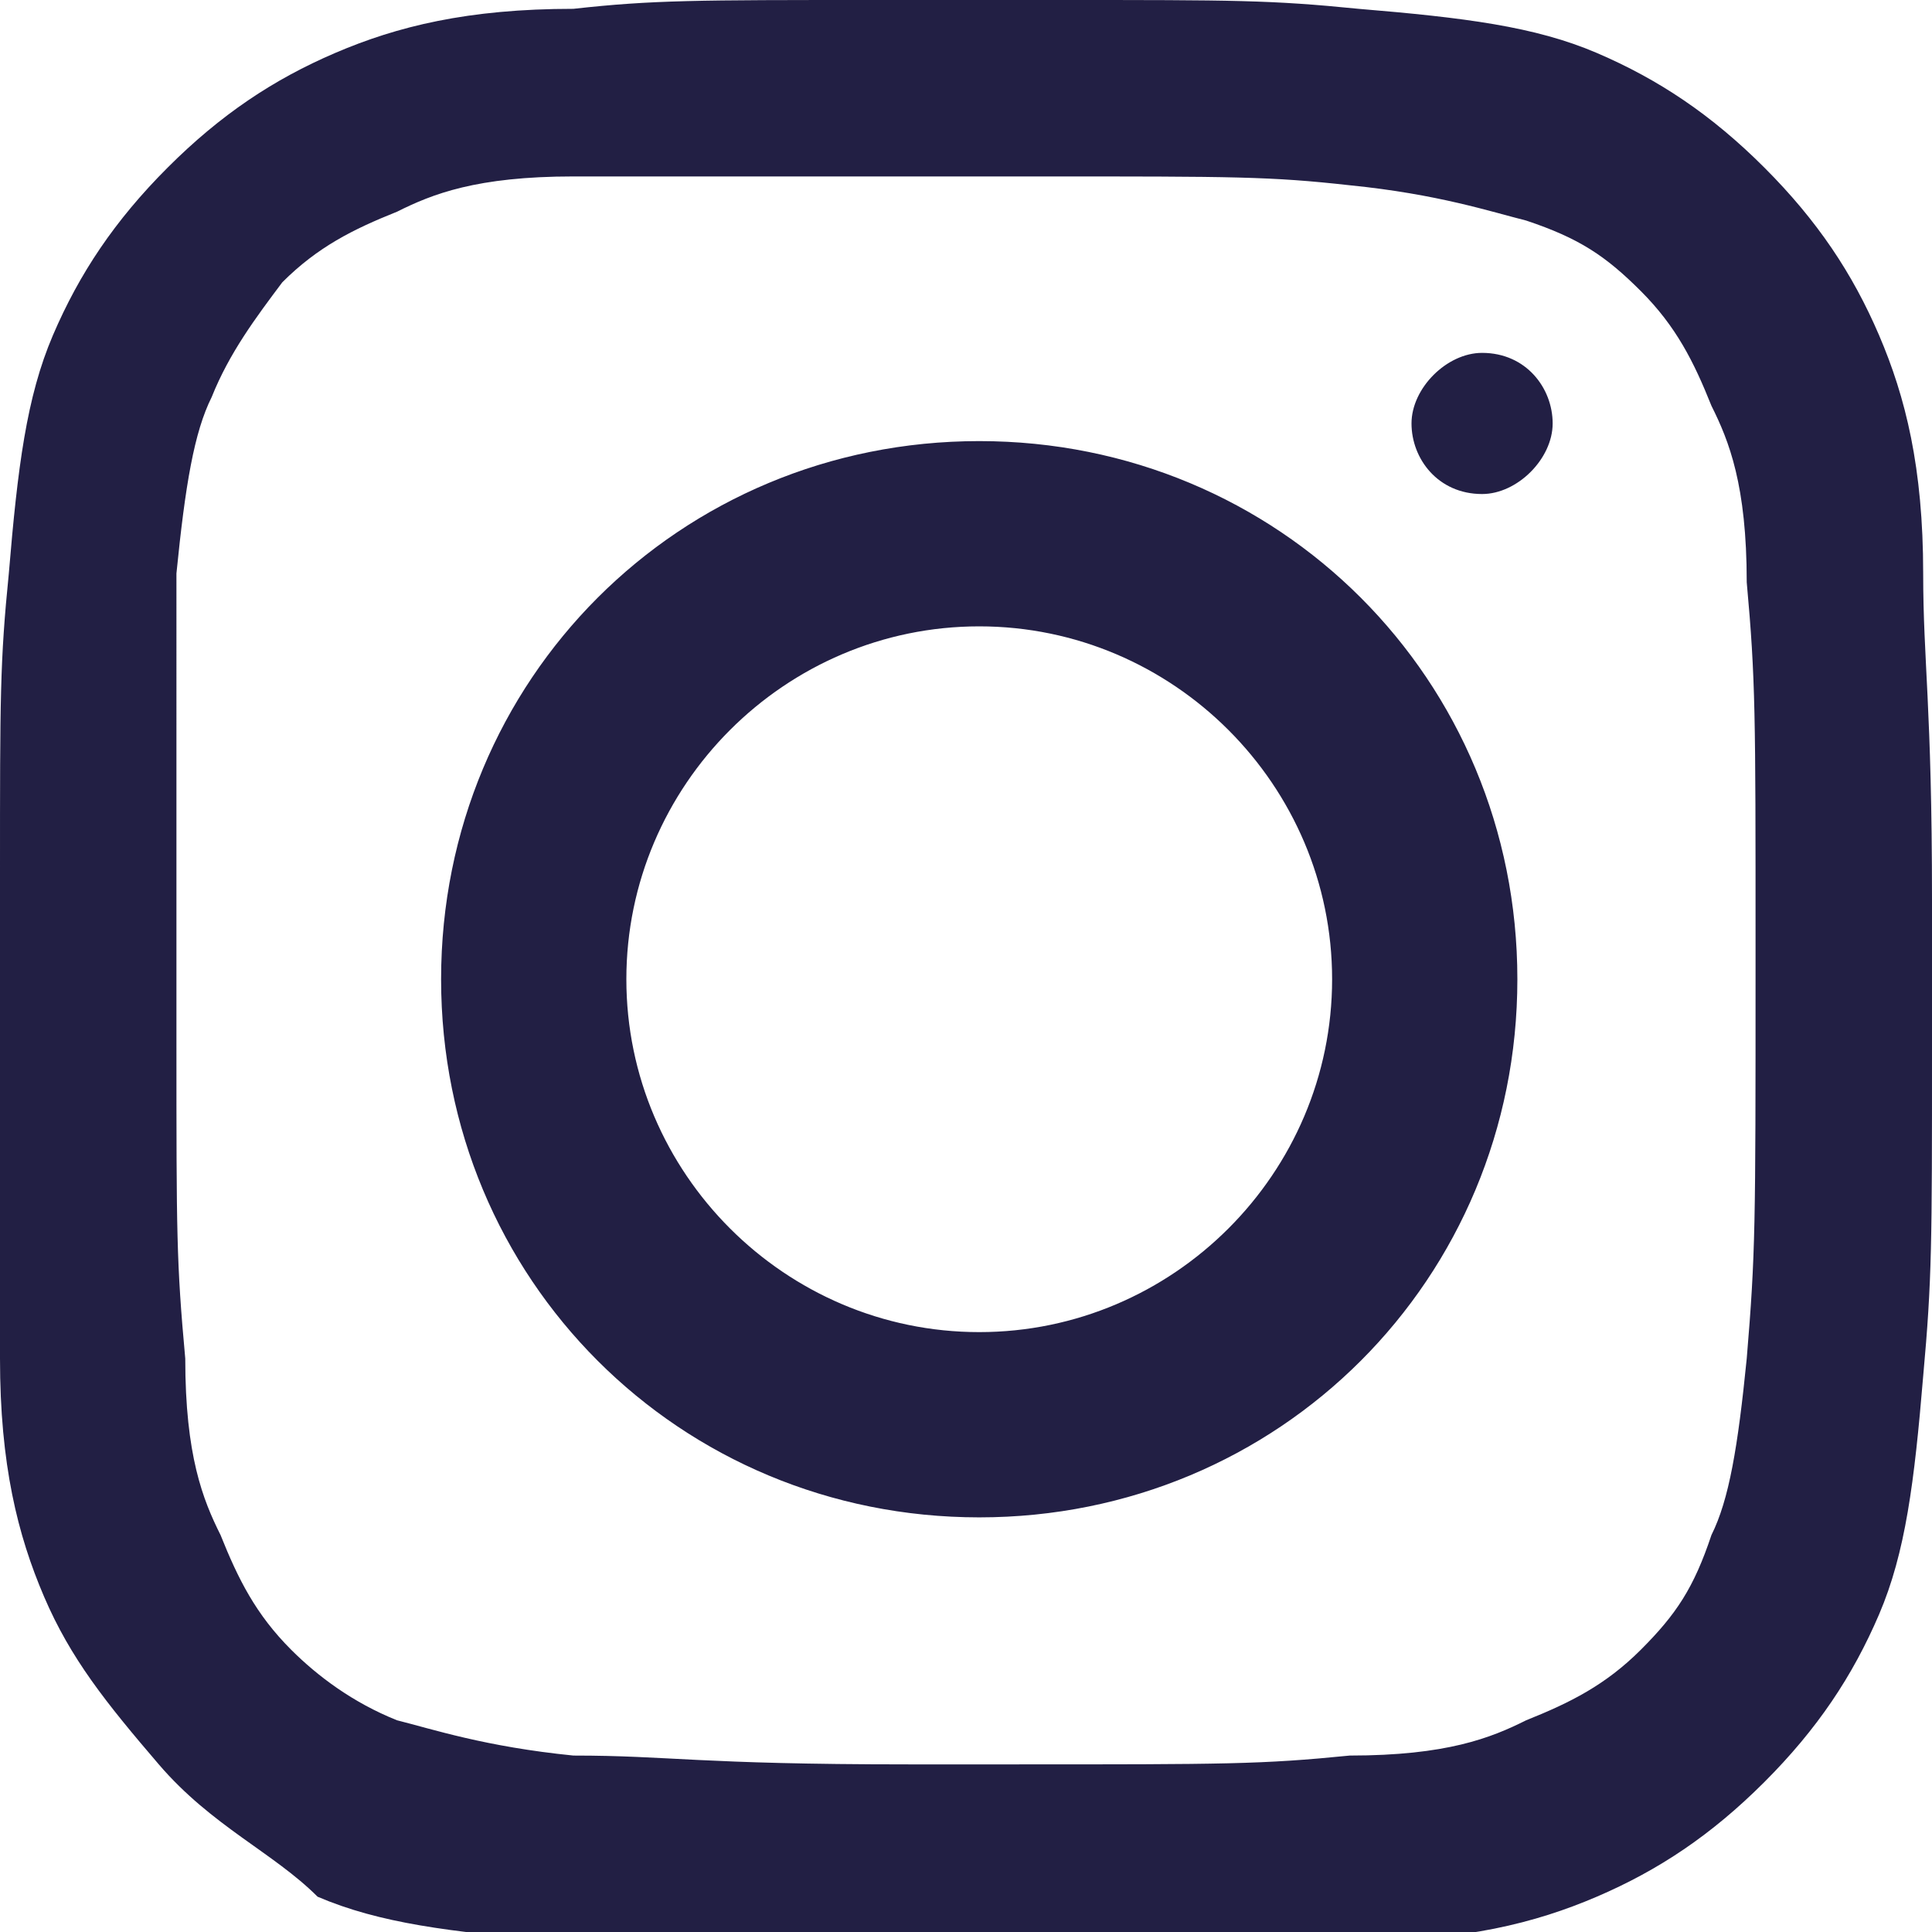 <?xml version="1.0" encoding="utf-8"?>
<!-- Generator: Adobe Illustrator 24.1.1, SVG Export Plug-In . SVG Version: 6.00 Build 0)  -->
<svg version="1.1" id="Layer_1" xmlns="http://www.w3.org/2000/svg" xmlns:xlink="http://www.w3.org/1999/xlink" x="0px" y="0px"
     viewBox="0 0 21.9 21.9" style="enable-background:new 0 0 21.9 21.9;" xml:space="preserve">
<style type="text/css">
	.st0{fill:#221F44;}
</style>
    <desc>Created with Sketch.</desc>
    <g id="_xD83C__xDFA8_-Colour">
	<path id="path-1_1_" class="st0" d="M12,0c2,0,2.4,0,3.4,0.1c1.2,0.1,2,0.2,2.7,0.5c0.7,0.3,1.3,0.7,1.9,1.3s1,1.2,1.3,1.9
		c0.3,0.7,0.5,1.5,0.5,2.7c0,1,0.1,1.5,0.1,3.7v1.7c0,2.2,0,2.6-0.1,3.7c-0.1,1.2-0.2,2-0.5,2.7c-0.3,0.7-0.7,1.3-1.3,1.9
		s-1.2,1-1.9,1.3c-0.7,0.3-1.5,0.5-2.7,0.5c-1,0-1.5,0.1-3.7,0.1h-1.7c-2.2,0-2.6,0-3.7-0.1c-1.2-0.1-2-0.2-2.7-0.5
		C3.1,21,2.4,20.7,1.8,20s-1-1.2-1.3-1.9c-0.3-0.7-0.5-1.5-0.5-2.7C0,14.4,0,14,0,12V9.9c0-2,0-2.4,0.1-3.4c0.1-1.2,0.2-2,0.5-2.7
		c0.3-0.7,0.7-1.3,1.3-1.9s1.2-1,1.9-1.3c0.7-0.3,1.5-0.5,2.7-0.5C7.4,0,7.9,0,9.9,0H12z M11.8,2h-1.7C7.9,2,7.6,2,6.5,2
		c-1.1,0-1.6,0.2-2,0.4C4,2.6,3.6,2.8,3.2,3.2C2.9,3.6,2.6,4,2.4,4.5c-0.2,0.4-0.3,1-0.4,2C2,7.5,2,7.9,2,10.1v1.7
		c0,2.2,0,2.5,0.1,3.6c0,1.1,0.2,1.6,0.4,2c0.2,0.5,0.4,0.9,0.8,1.3C3.6,19,4,19.3,4.5,19.5c0.4,0.1,1,0.3,2,0.4
		c1.1,0,1.4,0.1,3.8,0.1h1.2c2.4,0,2.8,0,3.8-0.1c1.1,0,1.6-0.2,2-0.4c0.5-0.2,0.9-0.4,1.3-0.8c0.4-0.4,0.6-0.7,0.8-1.3
		c0.2-0.4,0.3-1,0.4-2c0.1-1.2,0.1-1.5,0.1-4.4l0-0.3c0-2.6,0-3-0.1-4.1c0-1.1-0.2-1.6-0.4-2c-0.2-0.5-0.4-0.9-0.8-1.3
		c-0.4-0.4-0.7-0.6-1.3-0.8c-0.4-0.1-1-0.3-2-0.4C14.4,2,14,2,11.8,2z M11.1,5c3.4,0,6.1,2.7,6.1,6.1s-2.7,6.1-6.1,6.1
		S5,14.5,5,11.1S7.7,5,11.1,5z M11.1,7.1c-2.2,0-4,1.8-4,4s1.8,4,4,4c2.2,0,4-1.8,4-4S13.3,7.1,11.1,7.1z M16.8,4
		c0.5,0,0.8,0.4,0.8,0.8c0,0.4-0.4,0.8-0.8,0.8c-0.5,0-0.8-0.4-0.8-0.8C16,4.4,16.4,4,16.8,4z"/>
</g>
</svg>
